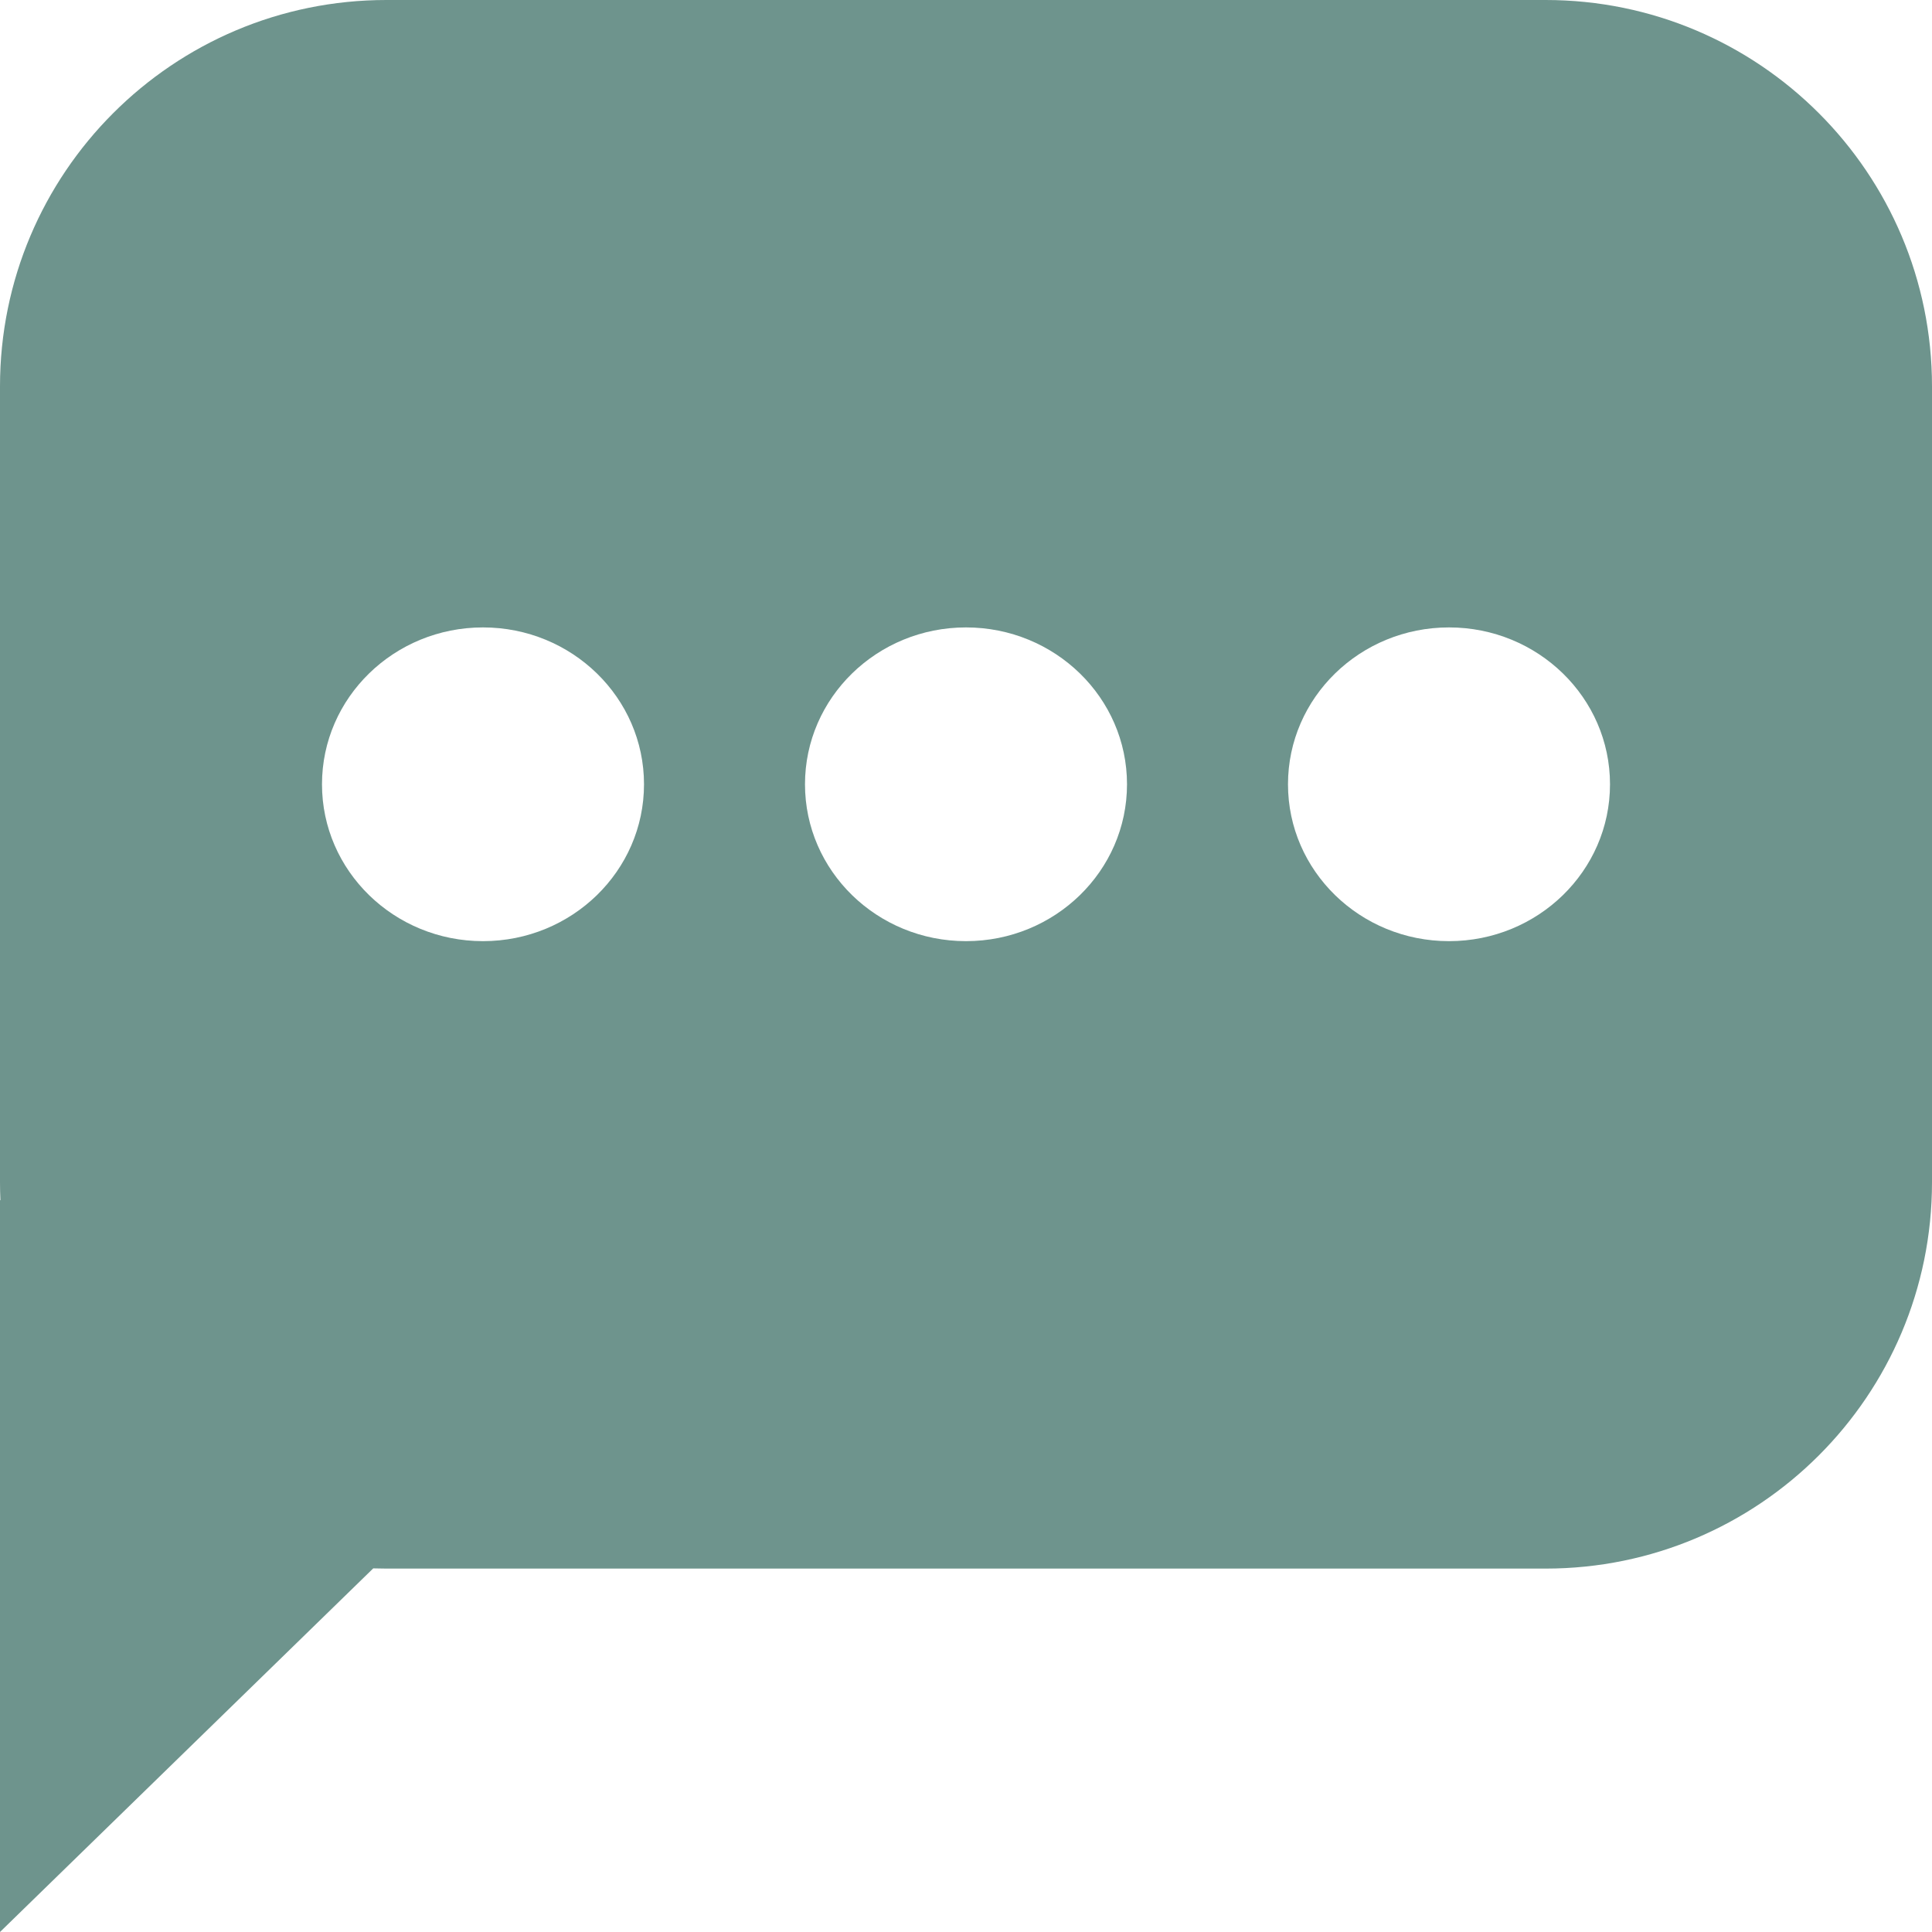 <svg width="80" height="80" viewBox="0 0 80 80" fill="none" xmlns="http://www.w3.org/2000/svg">
<path fill-rule="evenodd" clip-rule="evenodd" d="M0 16C0 7.163 7.163 0 16 0H64C72.837 0 80 7.163 80 16V48.952C80 57.788 72.837 64.952 64 64.952H16C15.818 64.952 15.636 64.949 15.455 64.943L0 80L1.39218e-05 49.688L0.017 49.705C0.006 49.455 0 49.204 0 48.952V16ZM20 38.971C23.682 38.971 26.667 36.063 26.667 32.476C26.667 28.889 23.682 25.98 20 25.98C16.318 25.98 13.333 28.889 13.333 32.476C13.333 36.063 16.318 38.971 20 38.971ZM46.667 32.476C46.667 36.063 43.682 38.971 40 38.971C36.318 38.971 33.333 36.063 33.333 32.476C33.333 28.889 36.318 25.98 40 25.98C43.682 25.98 46.667 28.889 46.667 32.476ZM60 38.971C63.682 38.971 66.667 36.063 66.667 32.476C66.667 28.889 63.682 25.98 60 25.98C56.318 25.98 53.333 28.889 53.333 32.476C53.333 36.063 56.318 38.971 60 38.971Z" fill="#6E948D"/>
</svg>
